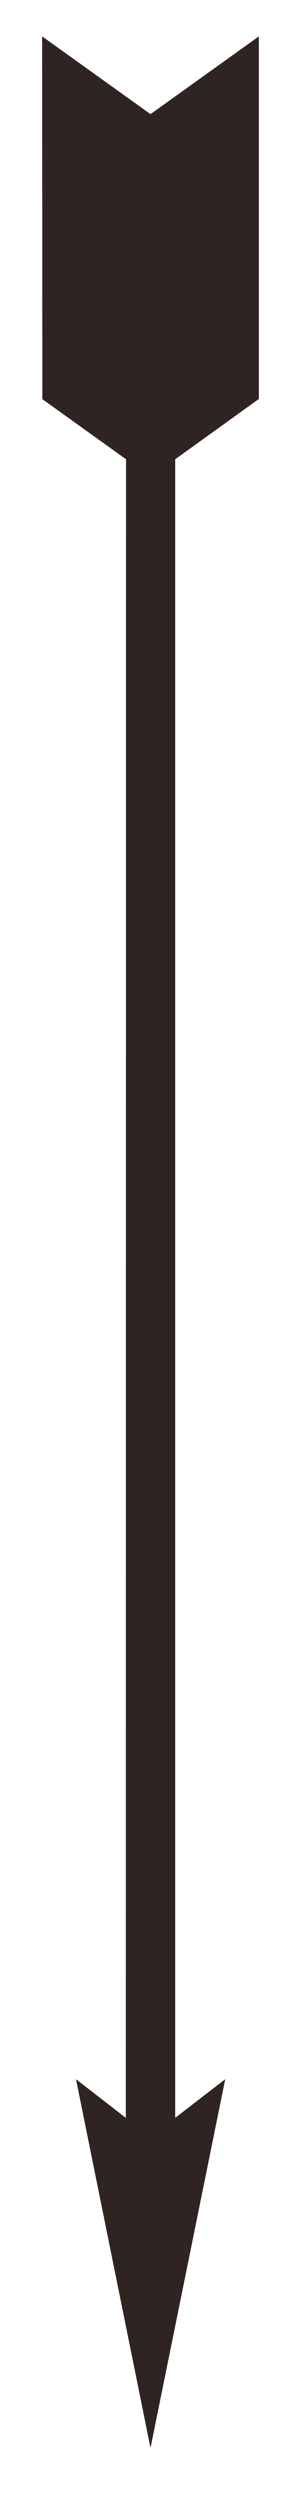 <?xml version="1.0" encoding="UTF-8"?> <svg xmlns="http://www.w3.org/2000/svg" id="Layer_1" data-name="Layer 1" viewBox="0 0 14.5 120.25"> <defs> <style>.cls-1{fill:#302423;}</style> </defs> <title>Arrow2</title> <polygon class="cls-1" points="12.47 19.19 12.47 1.75 7.25 5.49 2.03 1.75 2.04 19.2 6.07 22.09 6.06 101.87 3.66 100.01 7.25 117.75 10.85 100.01 8.44 101.87 8.44 22.09 12.47 19.19"></polygon> </svg> 